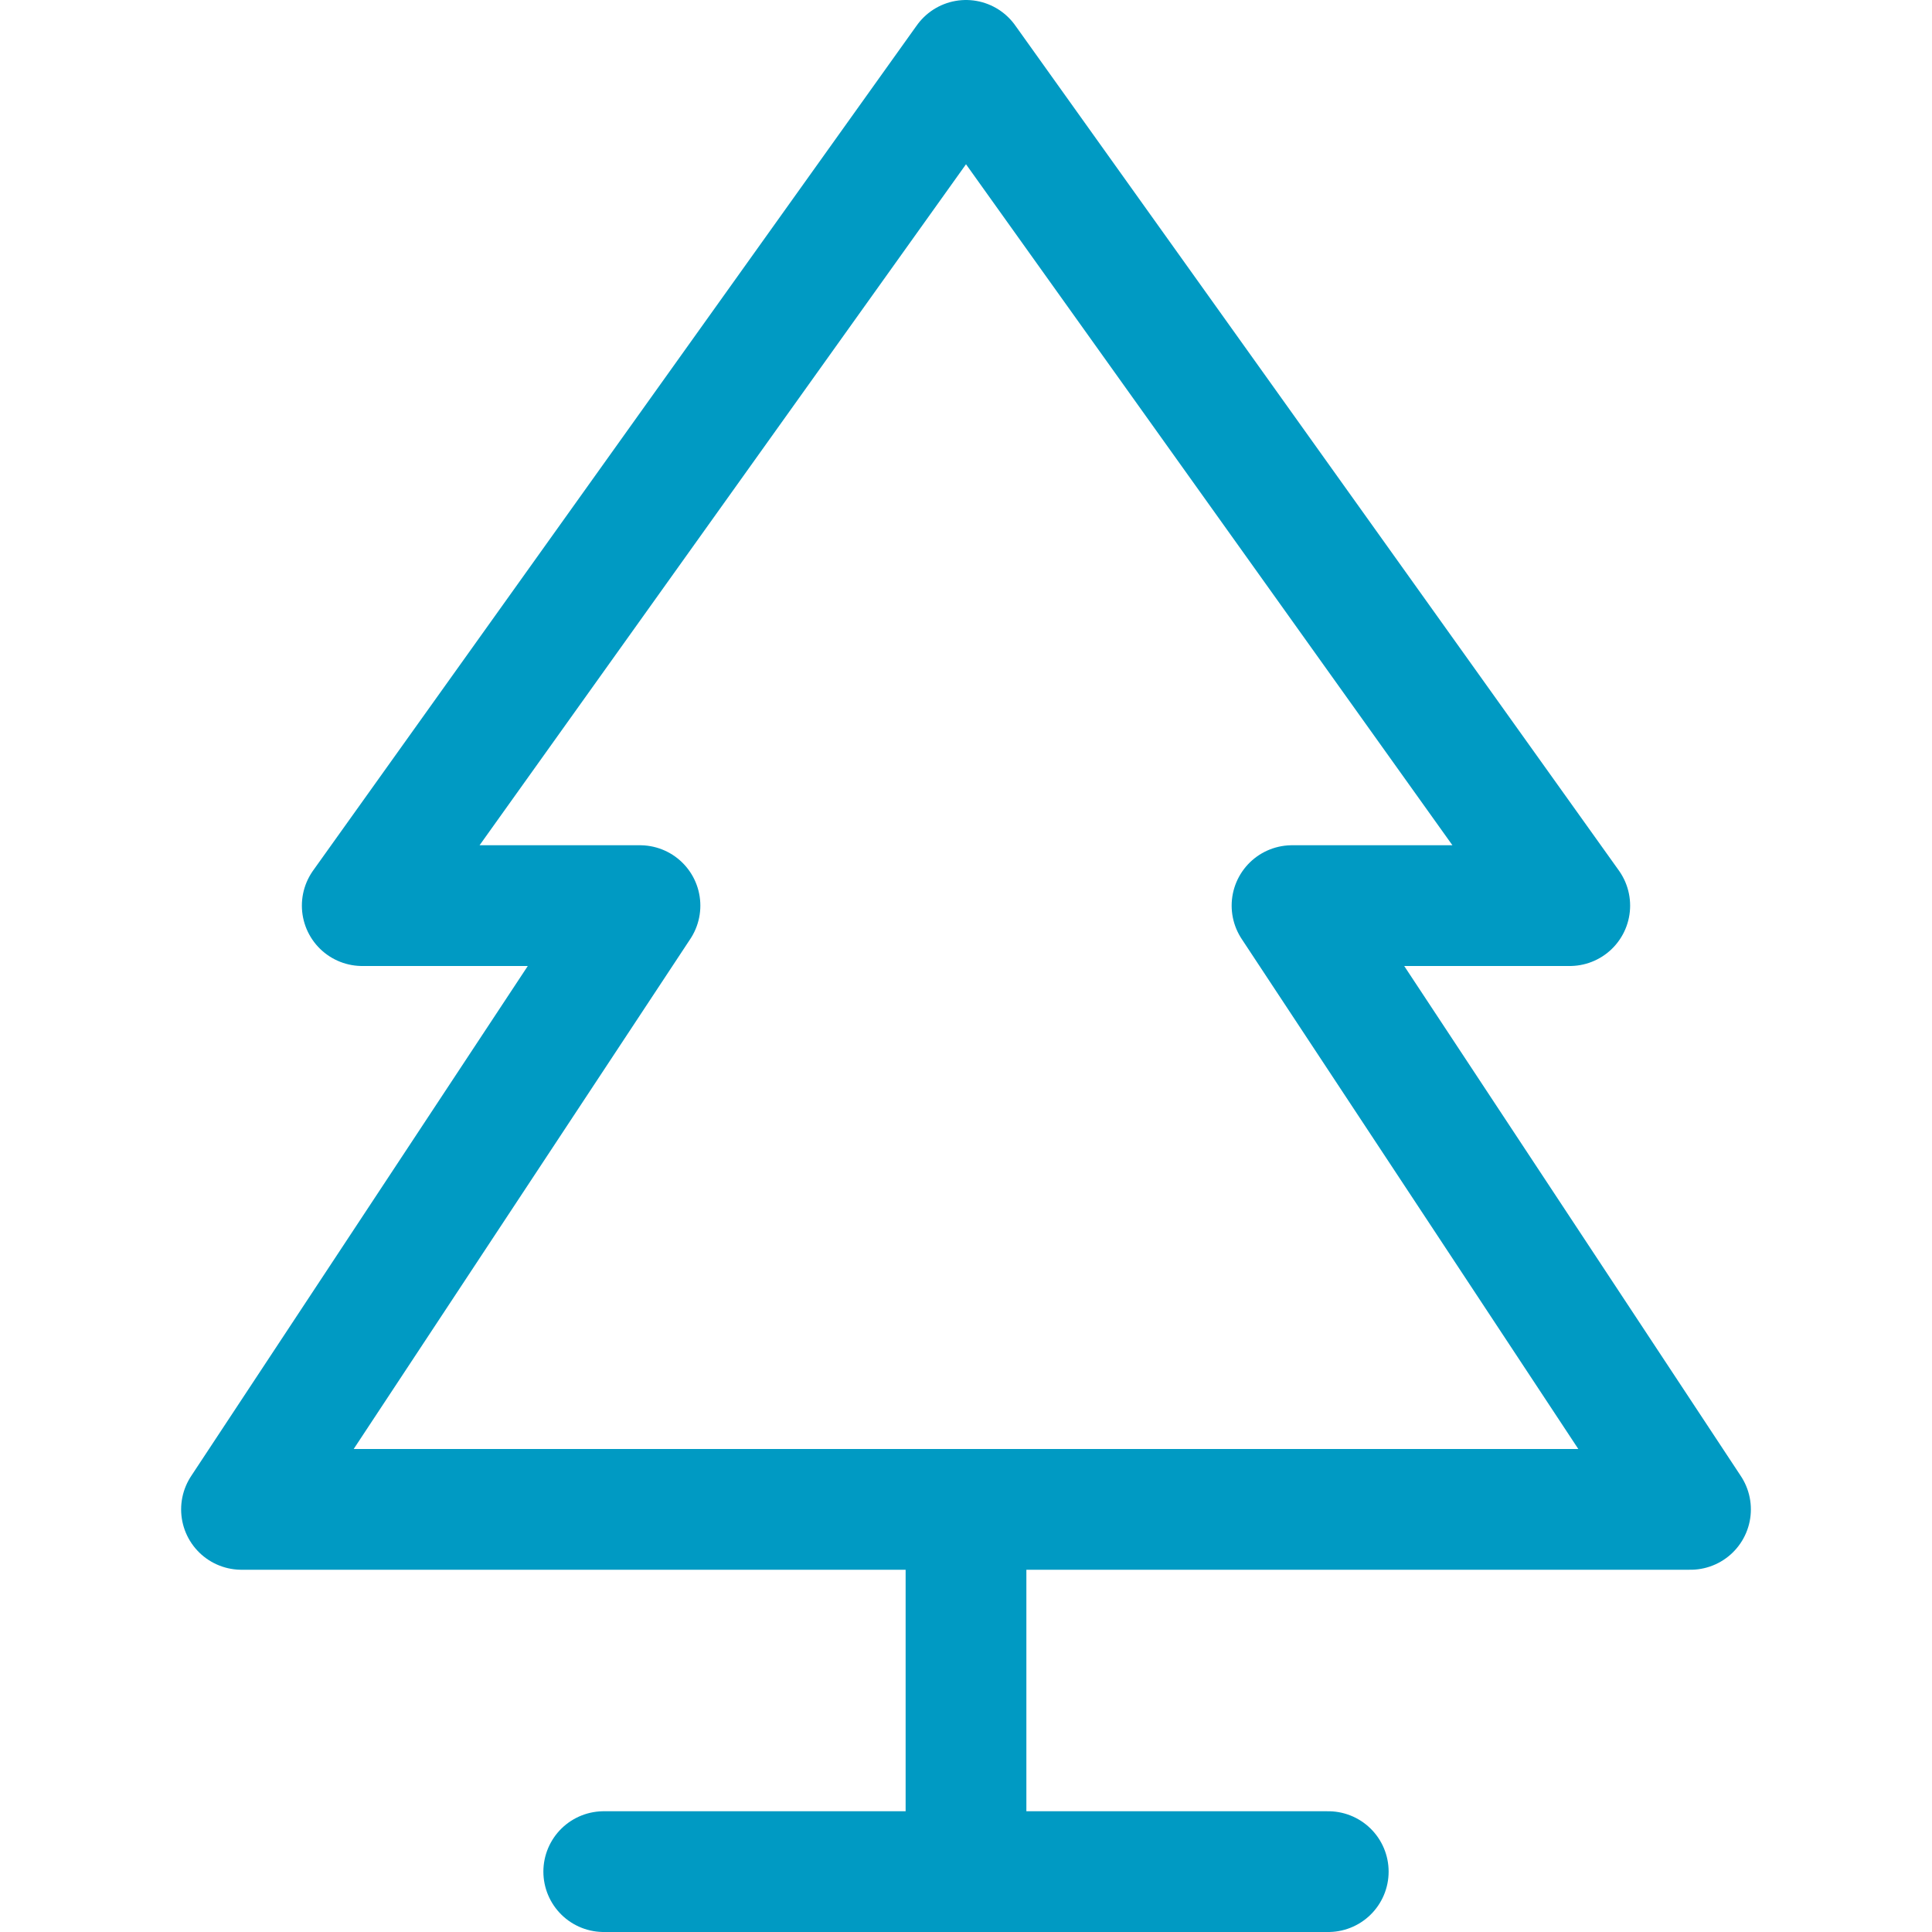 <svg xmlns="http://www.w3.org/2000/svg" width="16" height="16" fill="none"><path stroke="#009AC3" stroke-linecap="round" stroke-linejoin="round" d="M8 15.5v-3M5 15.5h6M14 12.5l-3.3-5H13l-5-7-5 7h2.3l-3.3 5h12Z"/></svg>